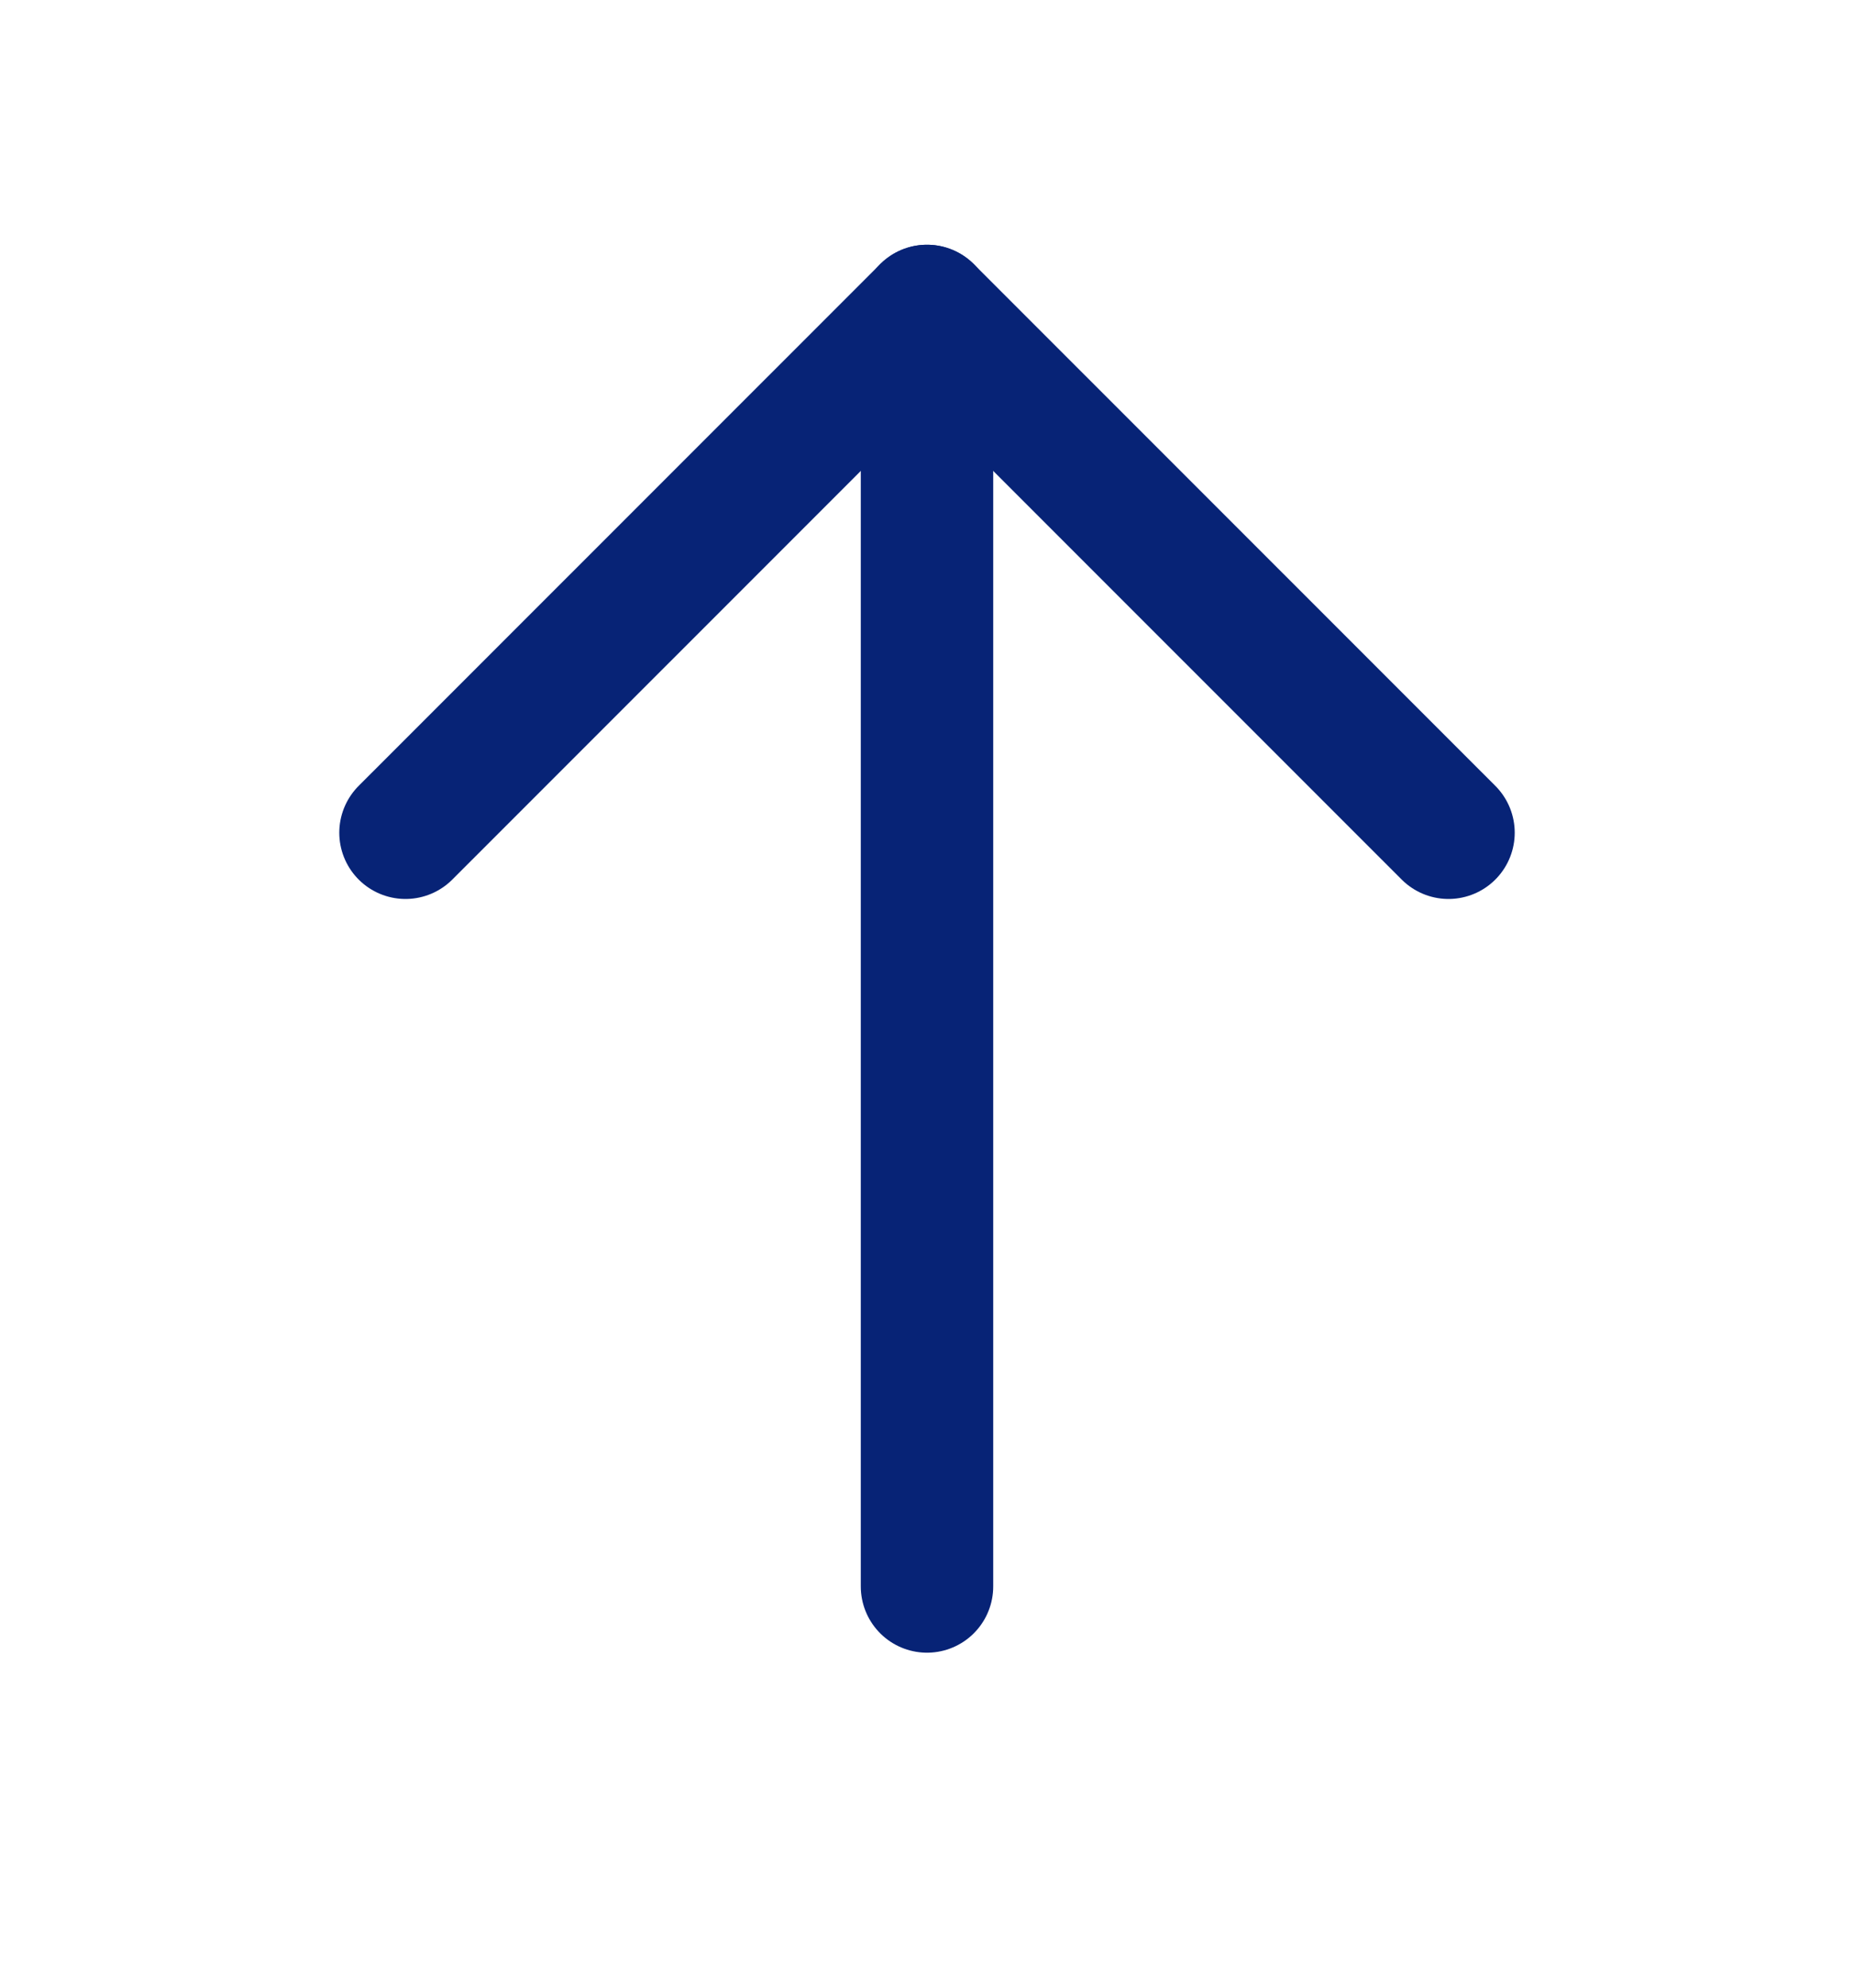 <svg width="14" height="15" viewBox="0 0 14 15" fill="none" xmlns="http://www.w3.org/2000/svg">
<g clip-path="url(#clip0_9838_5779)">
<path d="M7 11.972L7 2.347" stroke="#072376" stroke-linecap="round" stroke-linejoin="round"/>
<path d="M3.062 6.284L7 2.347L10.938 6.284" stroke="#072376" stroke-linecap="round" stroke-linejoin="round"/>
</g>
<defs>
<clipPath id="clip0_9838_5779">
<rect width="14" height="14" fill="white" transform="matrix(0 -1 1 0 0 14.159)"/>
</clipPath>
</defs>
</svg>
